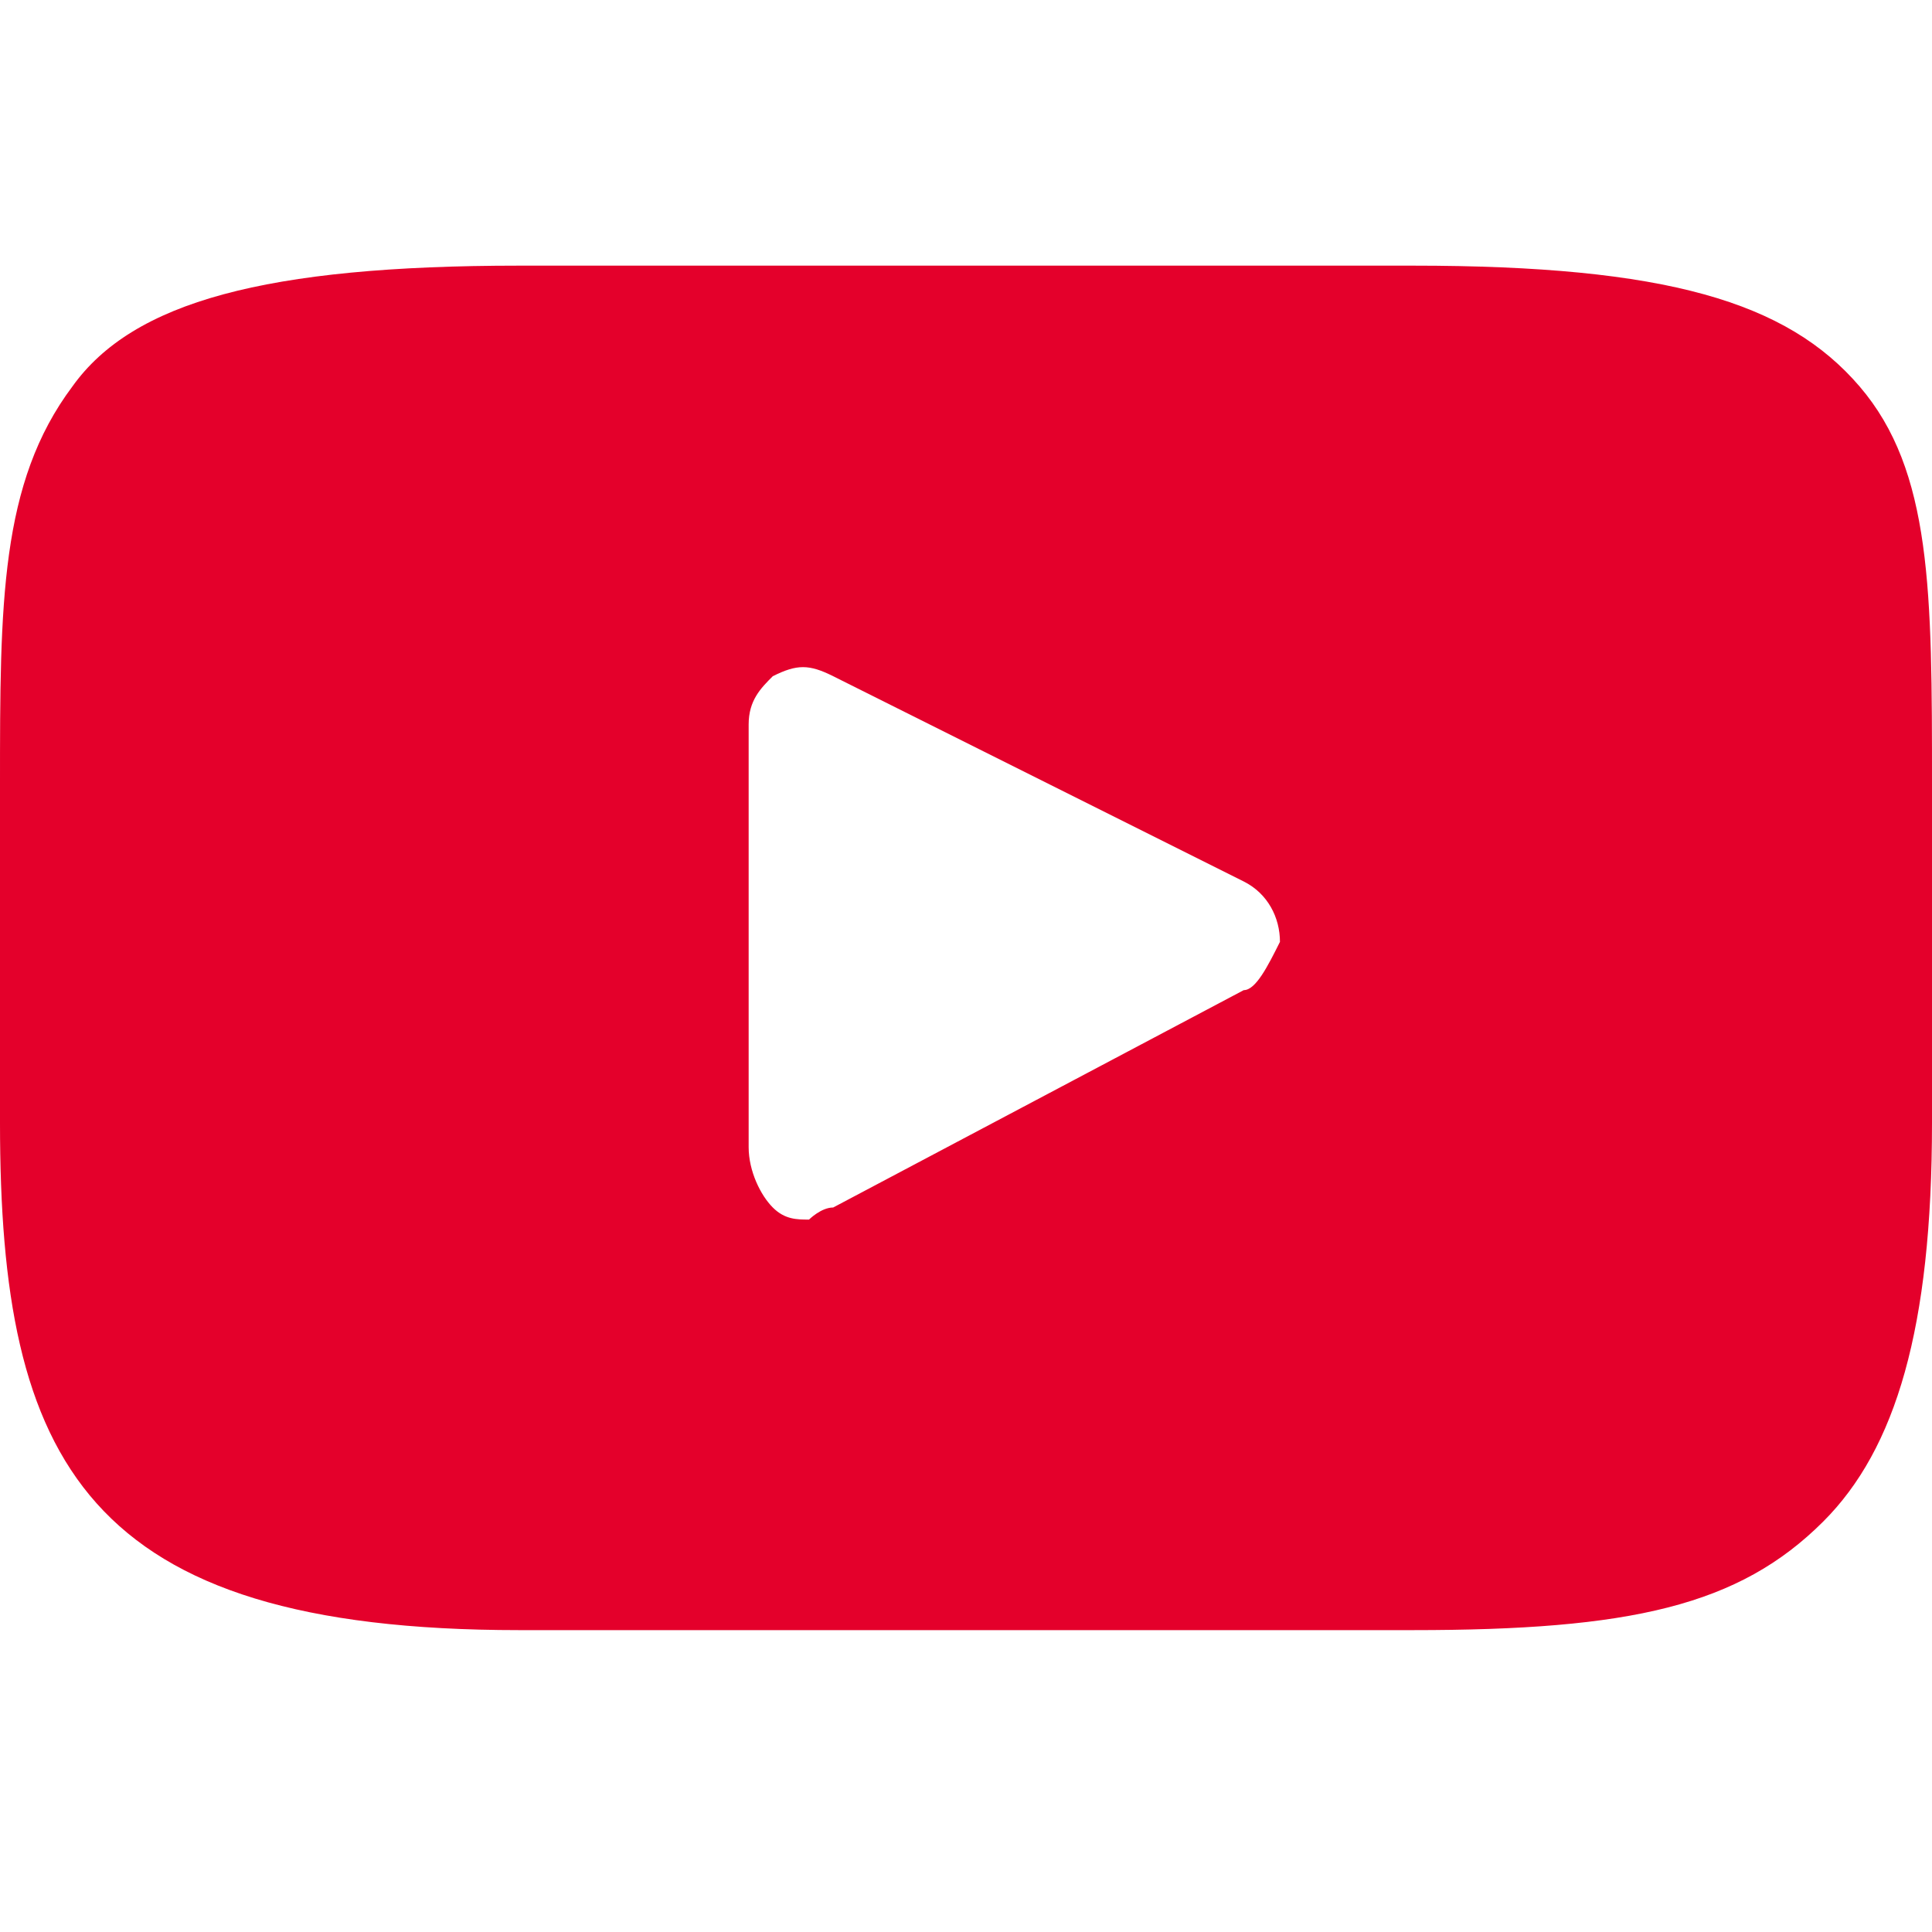 <?xml version="1.0" encoding="utf-8"?>
<!-- Generator: Adobe Illustrator 24.2.0, SVG Export Plug-In . SVG Version: 6.00 Build 0)  -->
<svg version="1.1" id="Capa_1" xmlns="http://www.w3.org/2000/svg" xmlns:xlink="http://www.w3.org/1999/xlink" x="0px" y="0px"
	 viewBox="0 0 16 16" style="enable-background:new 0 0 16 16;" xml:space="preserve">
<style type="text/css">
	.st0{fill:#E4002B;}
</style>
<g>
	<g>
		<path class="st0" d="M15.4,3.2c-0.6-0.7-1.6-1-3.7-1H4.3c-2.1,0-3.2,0.3-3.7,1C0,4,0,5,0,6.5v2.8c0,2.8,0.7,4.2,4.3,4.2h7.4
			c1.8,0,2.7-0.2,3.4-0.9C15.7,12,16,11,16,9.3V6.5C16,4.9,16,3.9,15.4,3.2L15.4,3.2z M10.3,8.2L6.9,10c-0.1,0-0.2,0.1-0.2,0.1
			c-0.1,0-0.2,0-0.3-0.1C6.3,9.9,6.2,9.7,6.2,9.5V6c0-0.2,0.1-0.3,0.2-0.4c0.2-0.1,0.3-0.1,0.5,0l3.4,1.7c0.2,0.1,0.3,0.3,0.3,0.5
			C10.5,8,10.4,8.2,10.3,8.2L10.3,8.2z"/>
	</g>
</g>
</svg>
